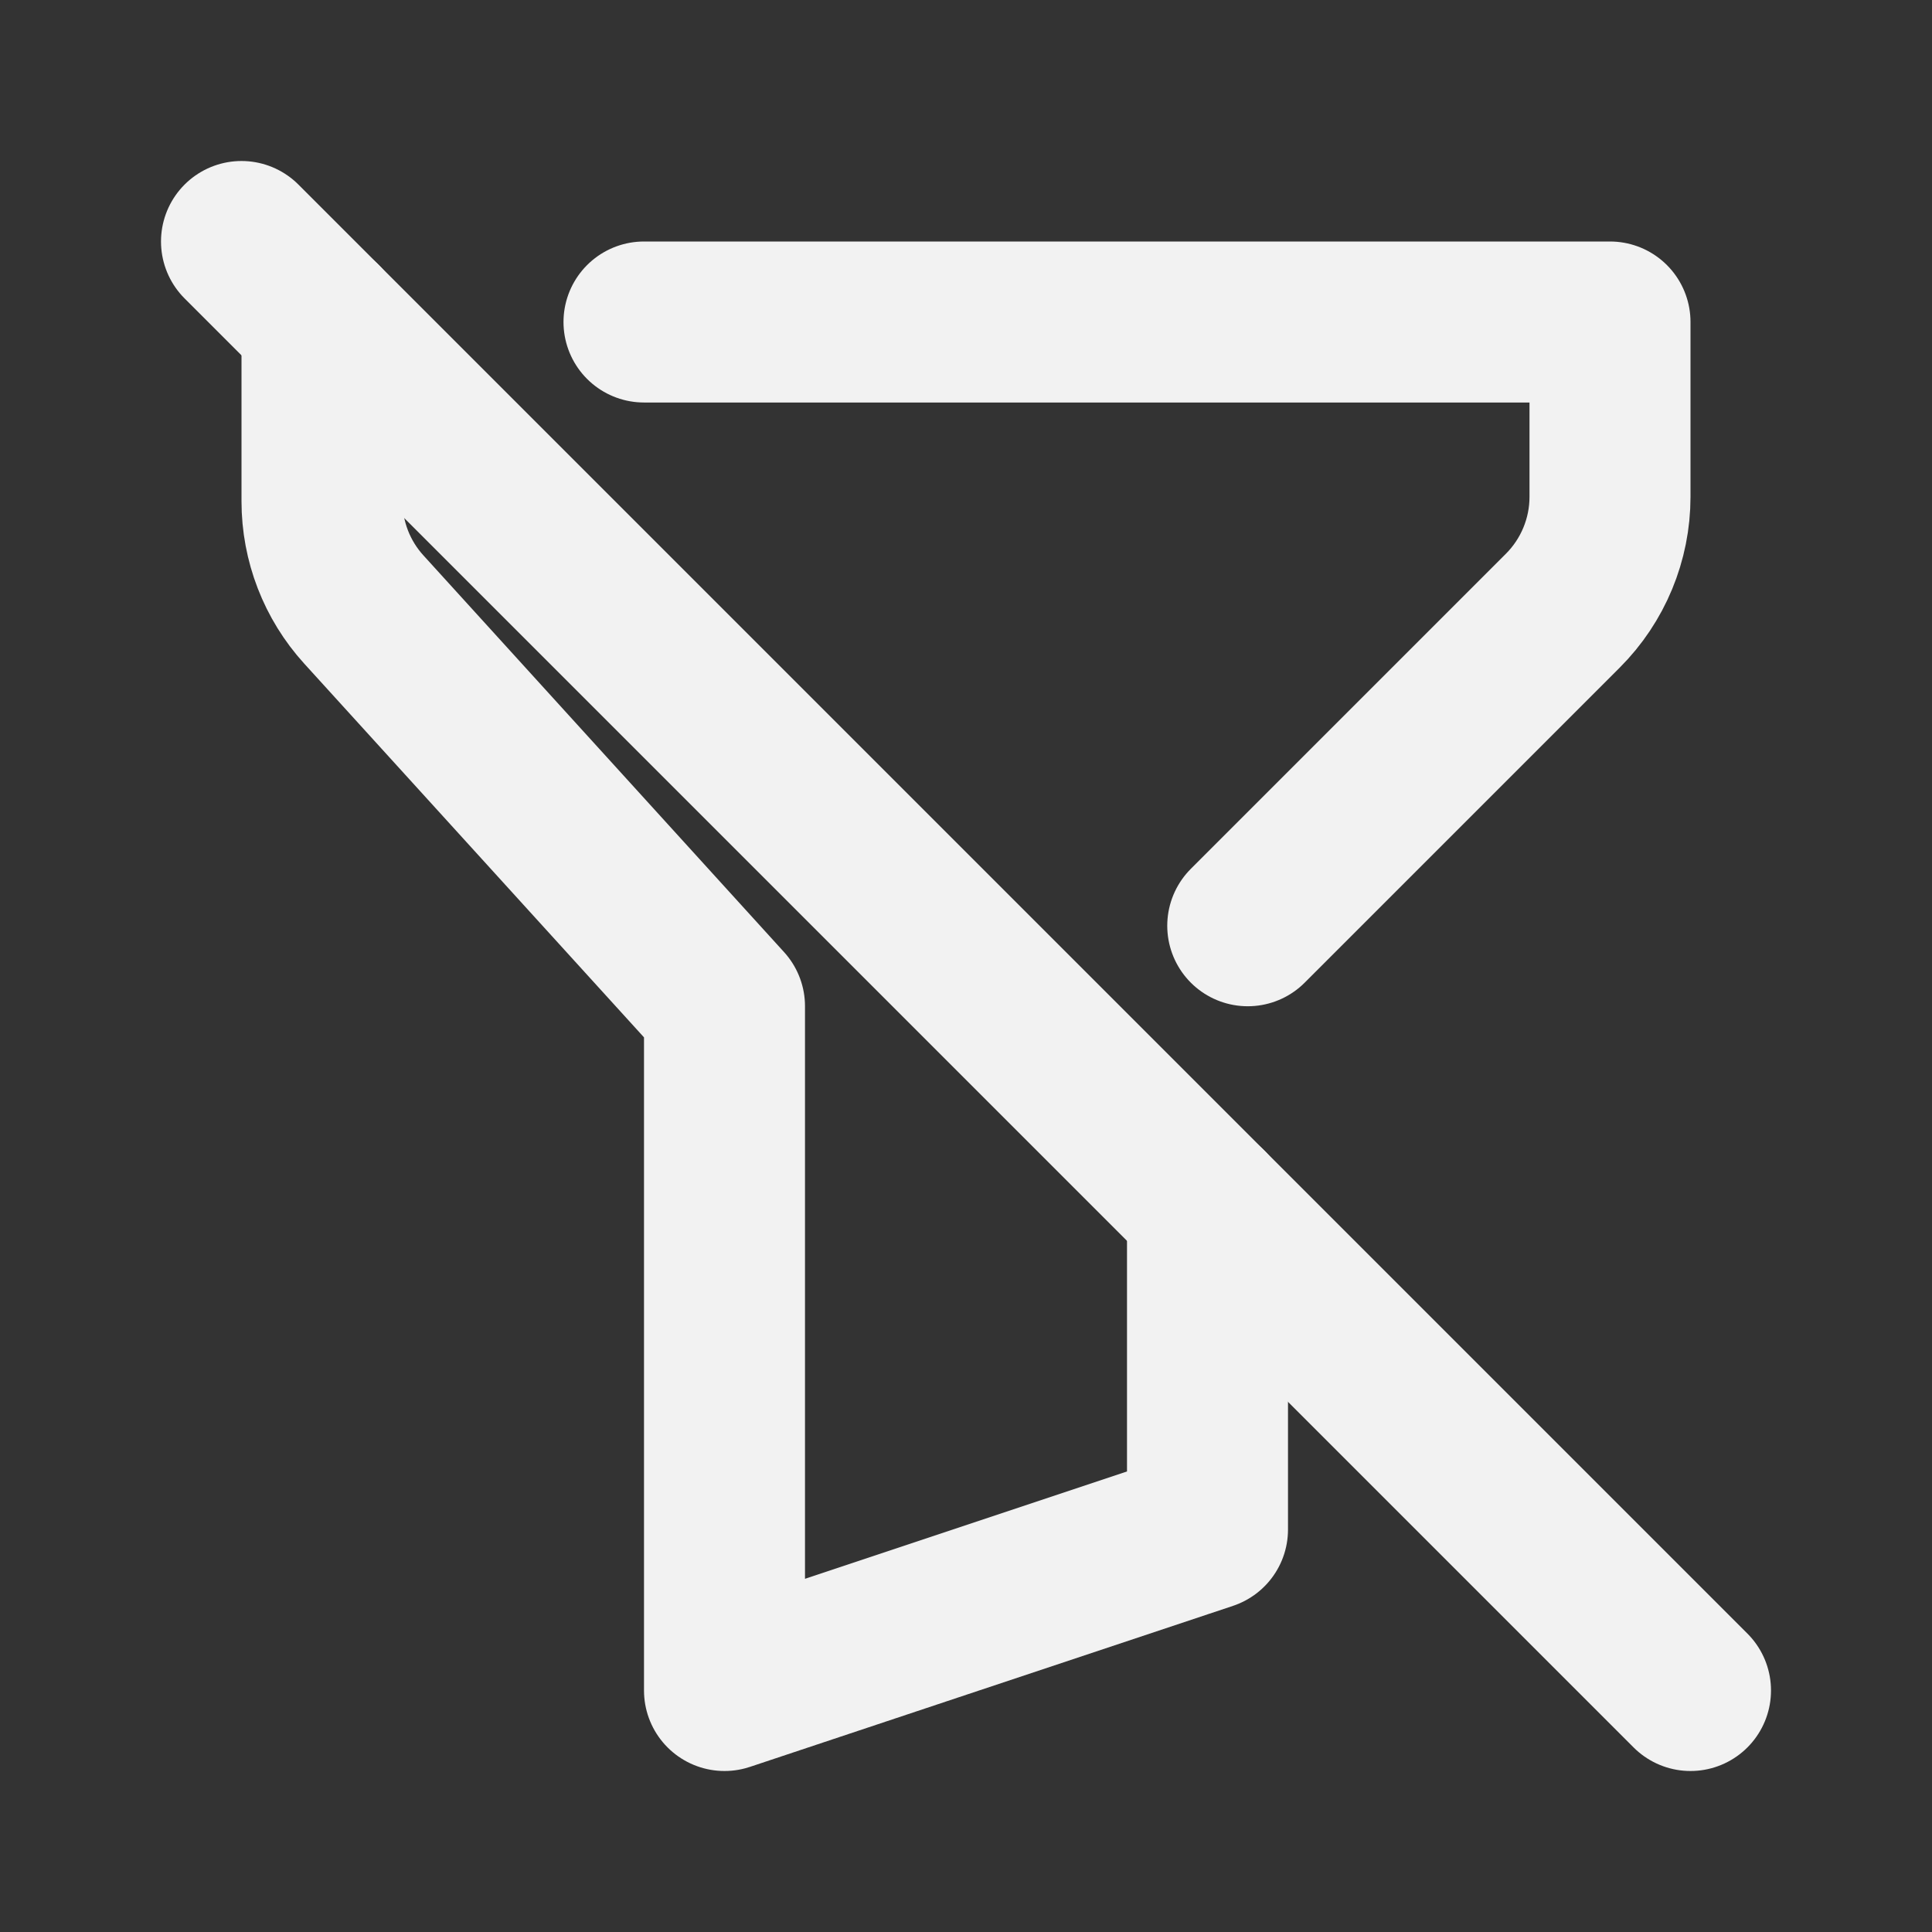 <svg xmlns="http://www.w3.org/2000/svg" width="24" height="24" viewBox="0 0 24 24" fill="none"><rect x="0" y="0" width="24" height="24" fill="#333333" stroke="none"/><g clip-path="url(#clip0_3435_1677)"><path d="M8 4H20V6.172C20 6.702 19.789 7.211 19.414 7.586L15.5 11.5M15 15V19L9 21V12.5L4.52 7.572C4.185 7.204 4 6.724 4 6.227V4" stroke="#F2F2F2" stroke-width="2" stroke-linecap="round" stroke-linejoin="round"></path><path d="M3 3L21 21" stroke="#F2F2F2" stroke-width="2" stroke-linecap="round" stroke-linejoin="round"></path></g><defs><clipPath id="clip0_3435_1677"><rect width="24" height="24" fill="white"></rect></clipPath></defs></svg>